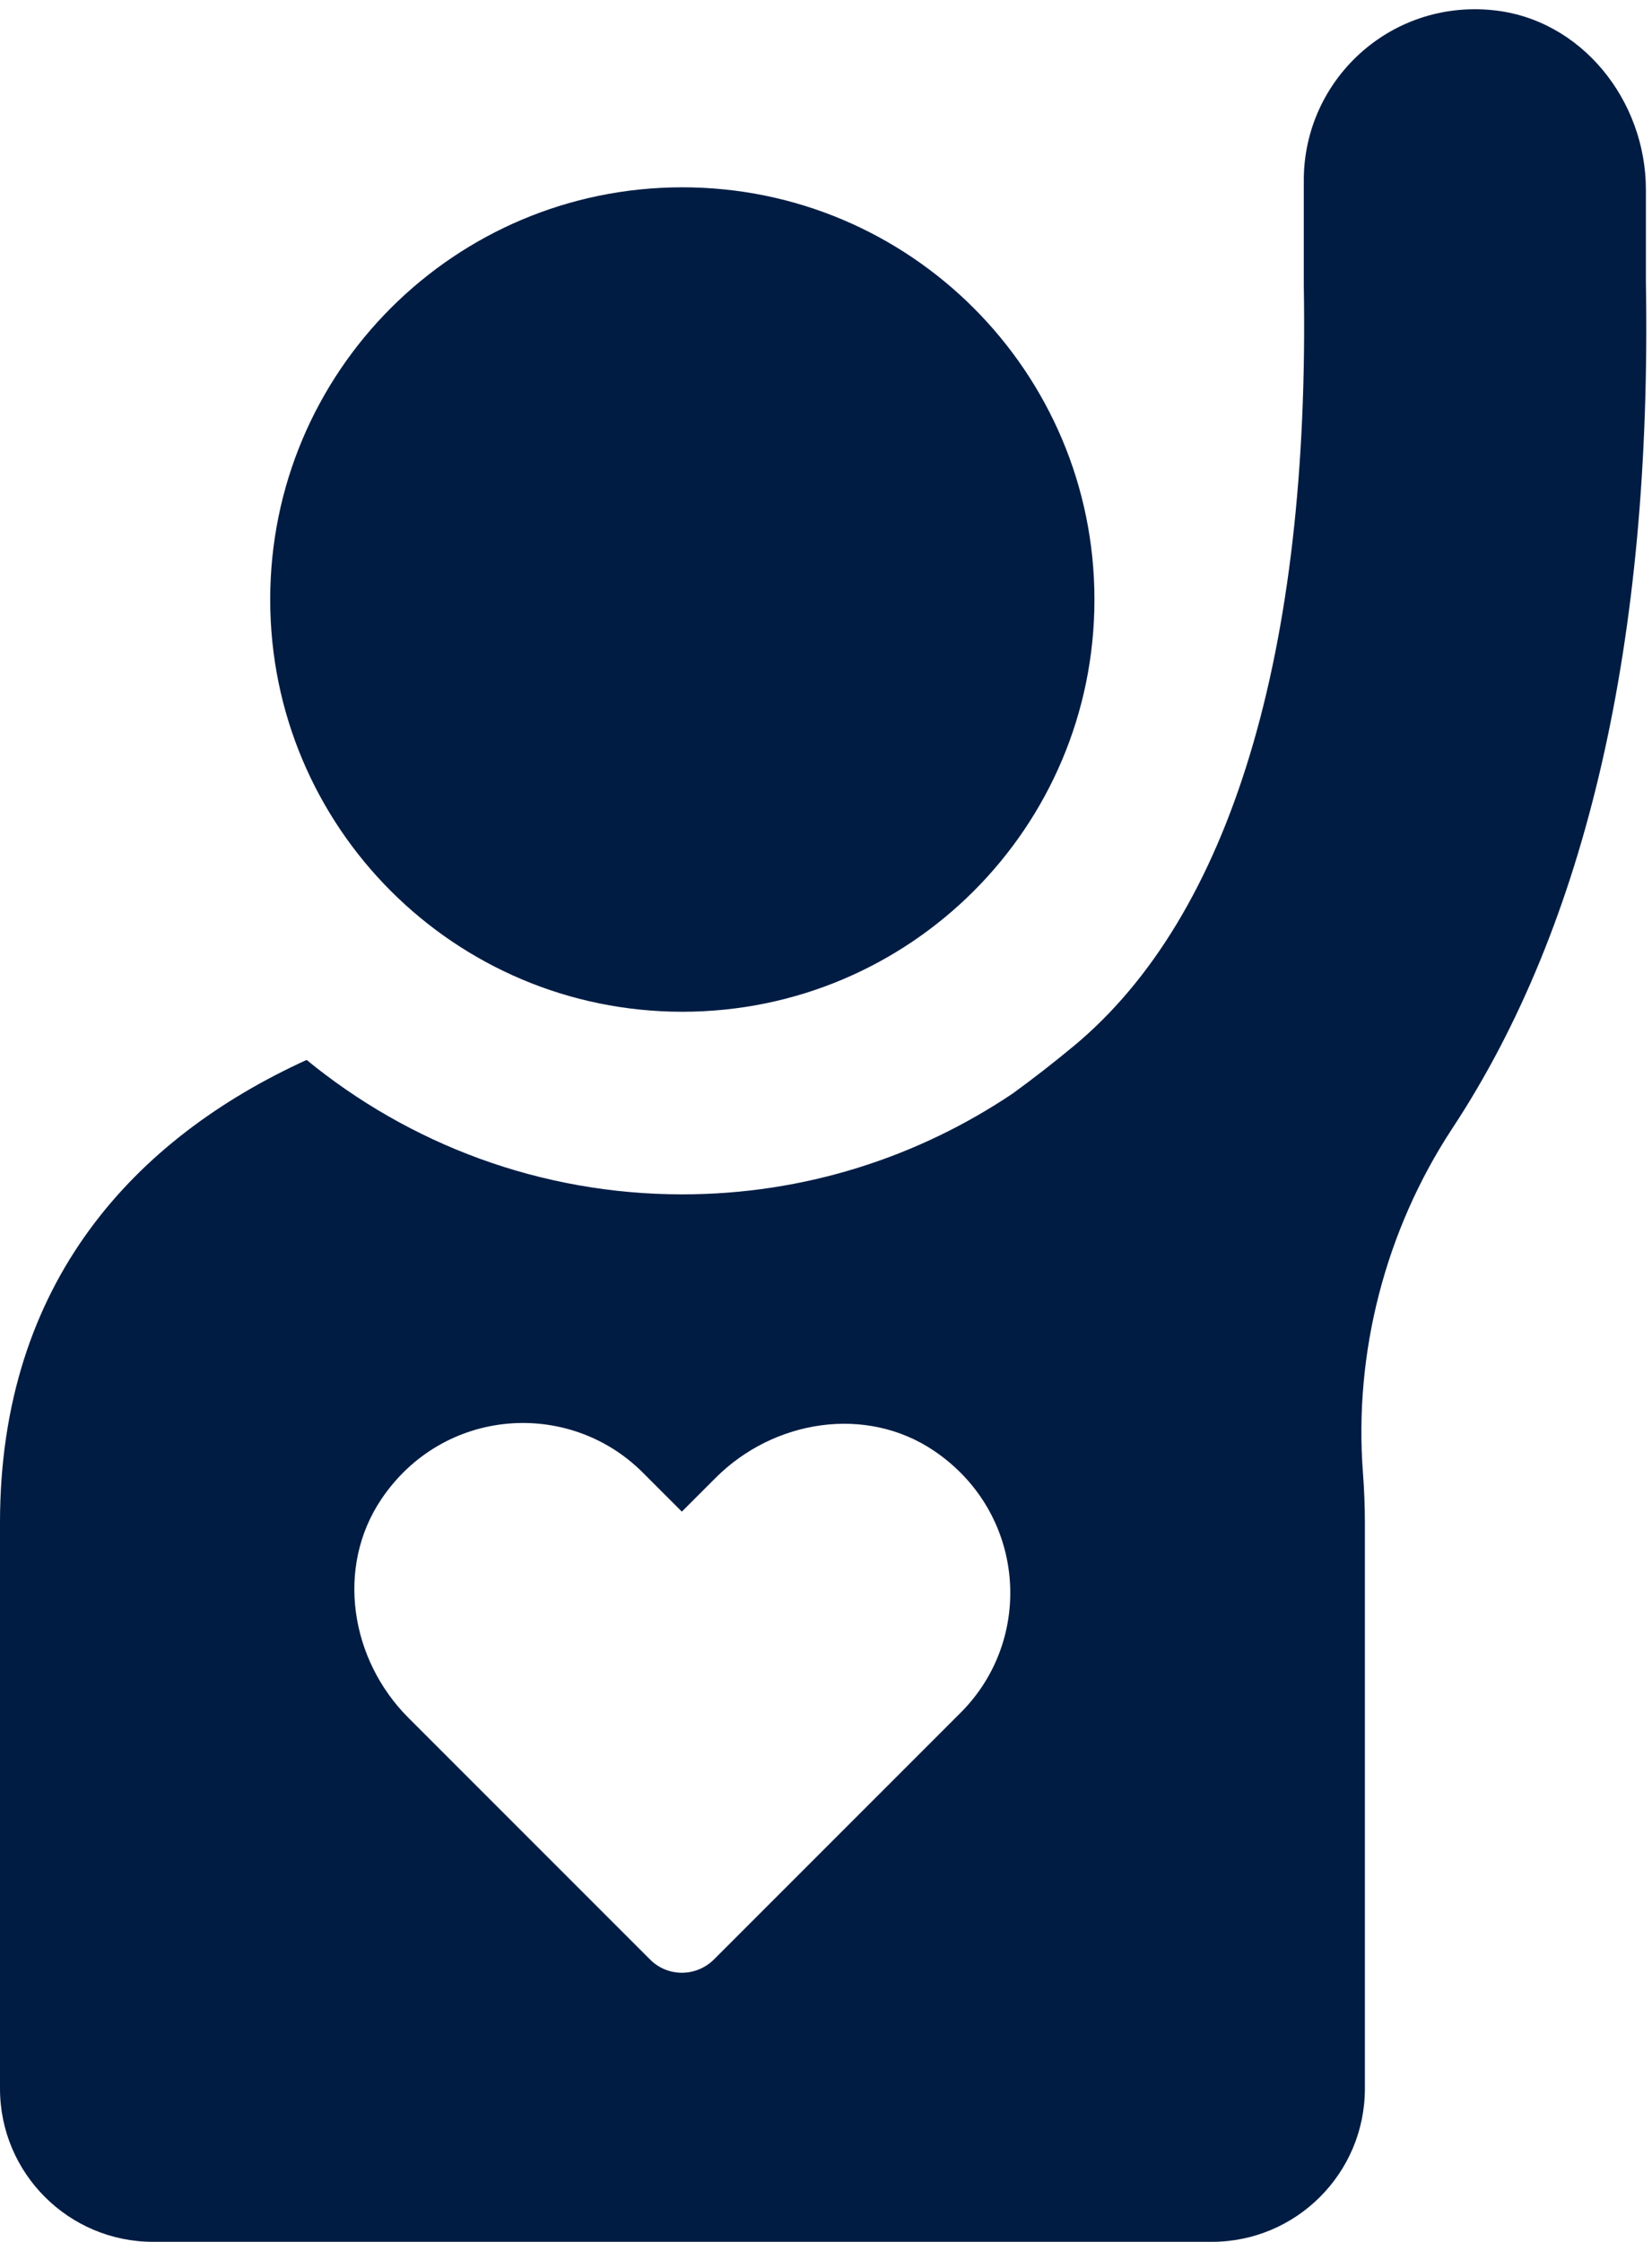 <?xml version="1.0" encoding="UTF-8" standalone="no"?><svg xmlns="http://www.w3.org/2000/svg" xmlns:xlink="http://www.w3.org/1999/xlink" fill="#001c43" height="953.9" preserveAspectRatio="xMidYMid meet" version="1" viewBox="149.7 21.1 703.1 953.9" width="703.1" zoomAndPan="magnify"><g><g id="change1_1"><path d="M440.1,451.6c96.9,0,175.4-78.5,175.4-175.4c0-96.8-78.5-175.4-175.4-175.4c-96.9,0-175.4,78.5-175.4,175.4 C264.7,373.1,343.2,451.6,440.1,451.6z"/></g><g id="change1_2"><path d="M784.8,25.4c-43.6-4.3-80.2,29.8-80.2,72.4v44.7c2.7,156.3-31.2,268.2-97.8,323.6c-8.7,7.2-17.4,14-26.1,20.3 c-40.2,27-88.5,42.9-140.6,42.9c-60.6,0-116.3-21.5-159.9-57.2c-72.8,33.2-130.5,94.4-130.5,196.9v240.8c0,36,29.2,65.2,65.2,65.2 h450.5c36,0,65.2-29.2,65.2-65.2V669c0-7.2-0.3-14.1-0.8-20.9c-4-51.4,9.6-103.6,37.9-146.7c57.4-87,85.1-207.8,82.5-360.2v-39.4 C850.2,63.8,822.7,29.1,784.8,25.4z M558.6,749.8l-105,105c-7.6,7.6-19.8,7.6-27.3,0L323.5,752c-24.7-24.7-31-64-11.5-93 c26.3-39.1,79.8-42.8,111.3-11.3l16.6,16.6l14.4-14.4c24.7-24.7,64-31,92.9-11.5C586.3,664.8,590.1,718.3,558.6,749.8z"/></g></g></svg>